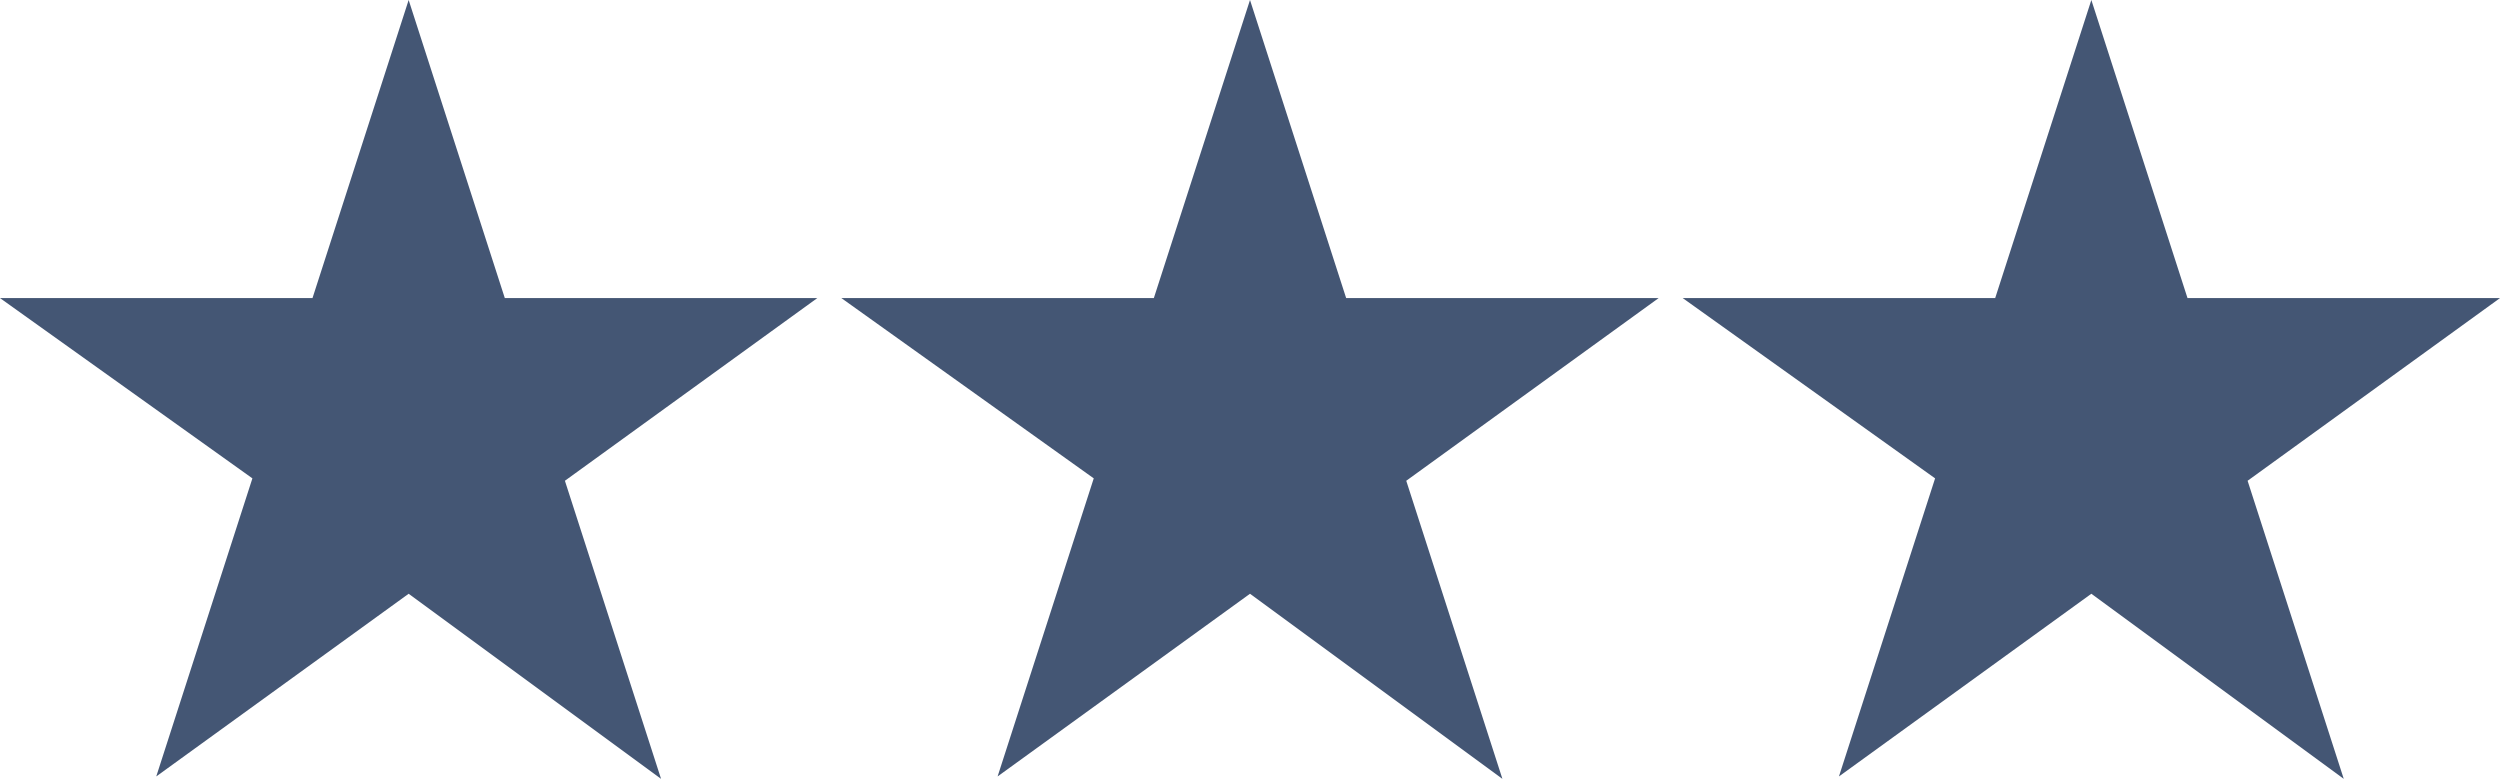 <svg xmlns="http://www.w3.org/2000/svg" viewBox="0 0 104 32.4"><path d="M17 0l4 12.4h13L23.5 20l4 12.4L17 24.7 6.5 32.3l4-12.4L0 12.4h13L17 0zm35 0l4 12.4h13L58.5 20l4 12.4L52 24.7l-10.5 7.6 4-12.4L35 12.4h13L52 0zm35 0l4 12.4h13L93.5 20l4 12.4L87 24.7l-10.5 7.6 4-12.4L70 12.4h13L87 0z" fill="#445674"/></svg>